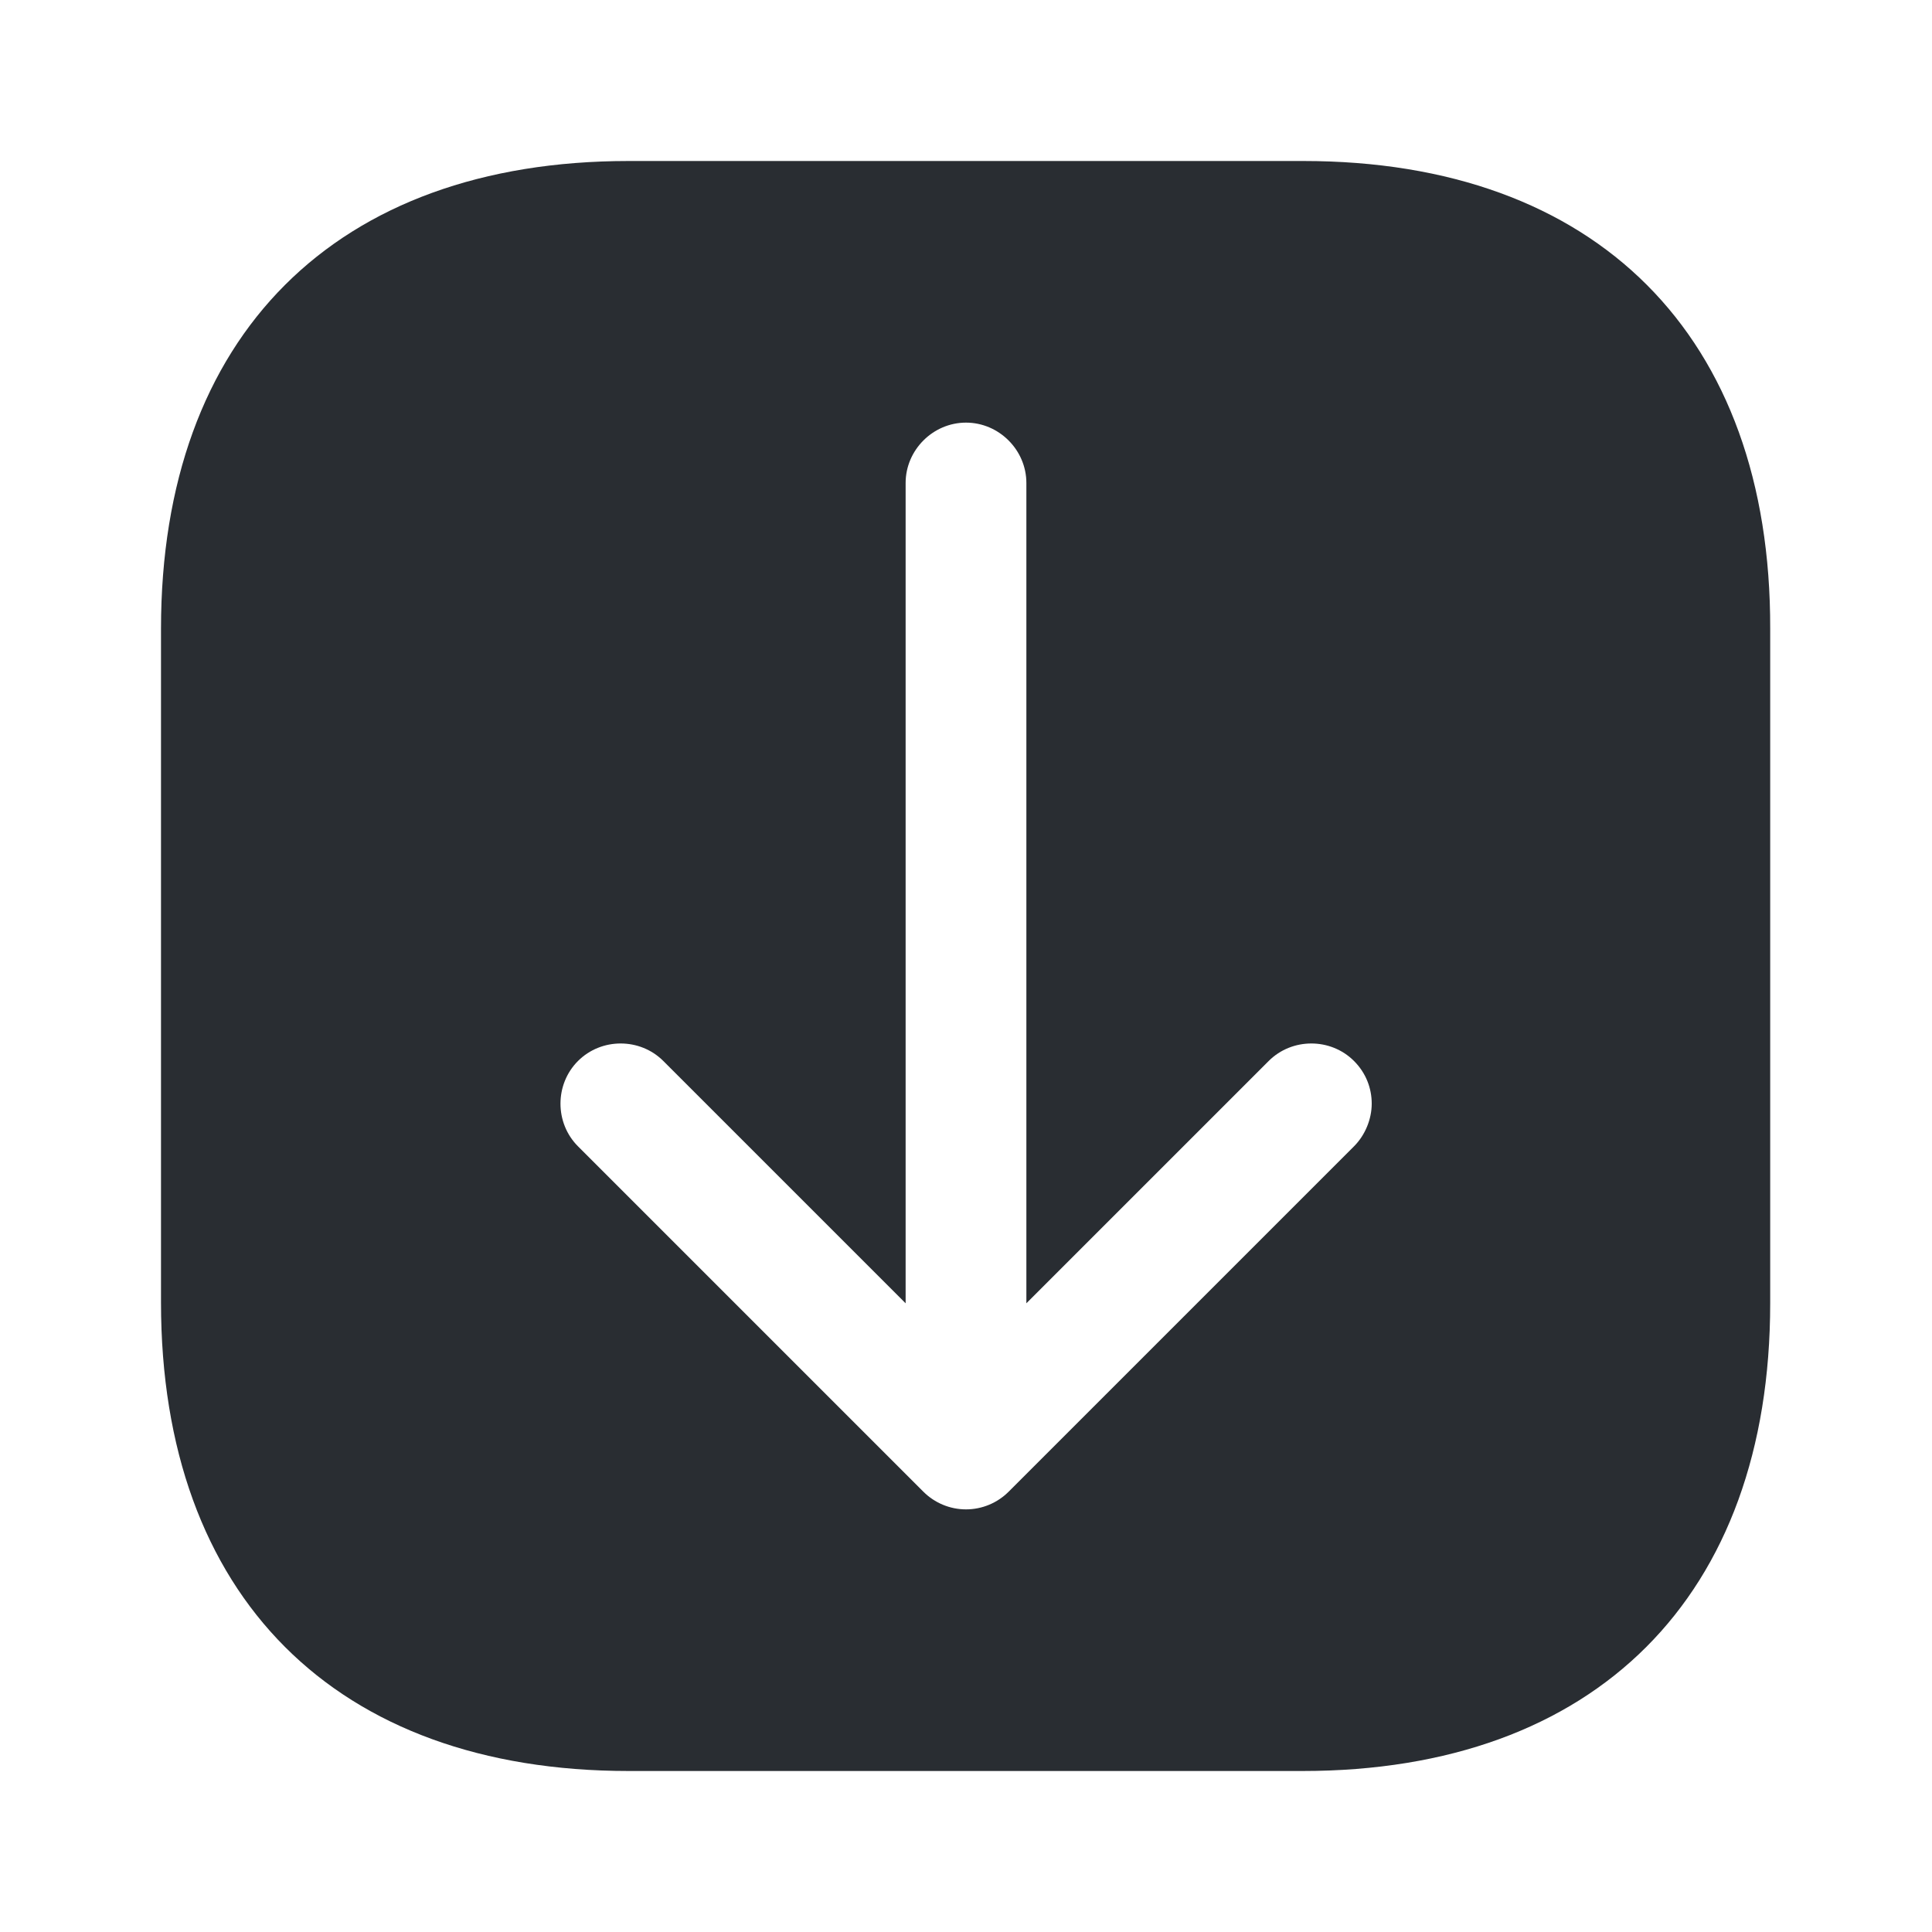 <svg width="24" height="24" viewBox="0 0 24 24" fill="none" xmlns="http://www.w3.org/2000/svg">
<path d="M16.19 2H7.81C4.17 2 2 4.17 2 7.81V16.18C2 19.83 4.17 22 7.81 22H16.18C19.82 22 21.99 19.83 21.99 16.19V7.81C22 4.17 19.83 2 16.19 2ZM16.82 14.24L12.53 18.53C12.39 18.67 12.2 18.75 12 18.75C11.8 18.75 11.61 18.67 11.47 18.53L7.18 14.24C6.89 13.95 6.89 13.47 7.18 13.18C7.47 12.89 7.95 12.89 8.24 13.18L11.25 16.19V6C11.25 5.59 11.59 5.25 12 5.25C12.41 5.25 12.75 5.59 12.75 6V16.19L15.76 13.18C16.05 12.89 16.53 12.89 16.82 13.18C16.97 13.33 17.04 13.52 17.04 13.71C17.04 13.9 16.96 14.1 16.82 14.24Z" fill="#292D32"/>
</svg>
